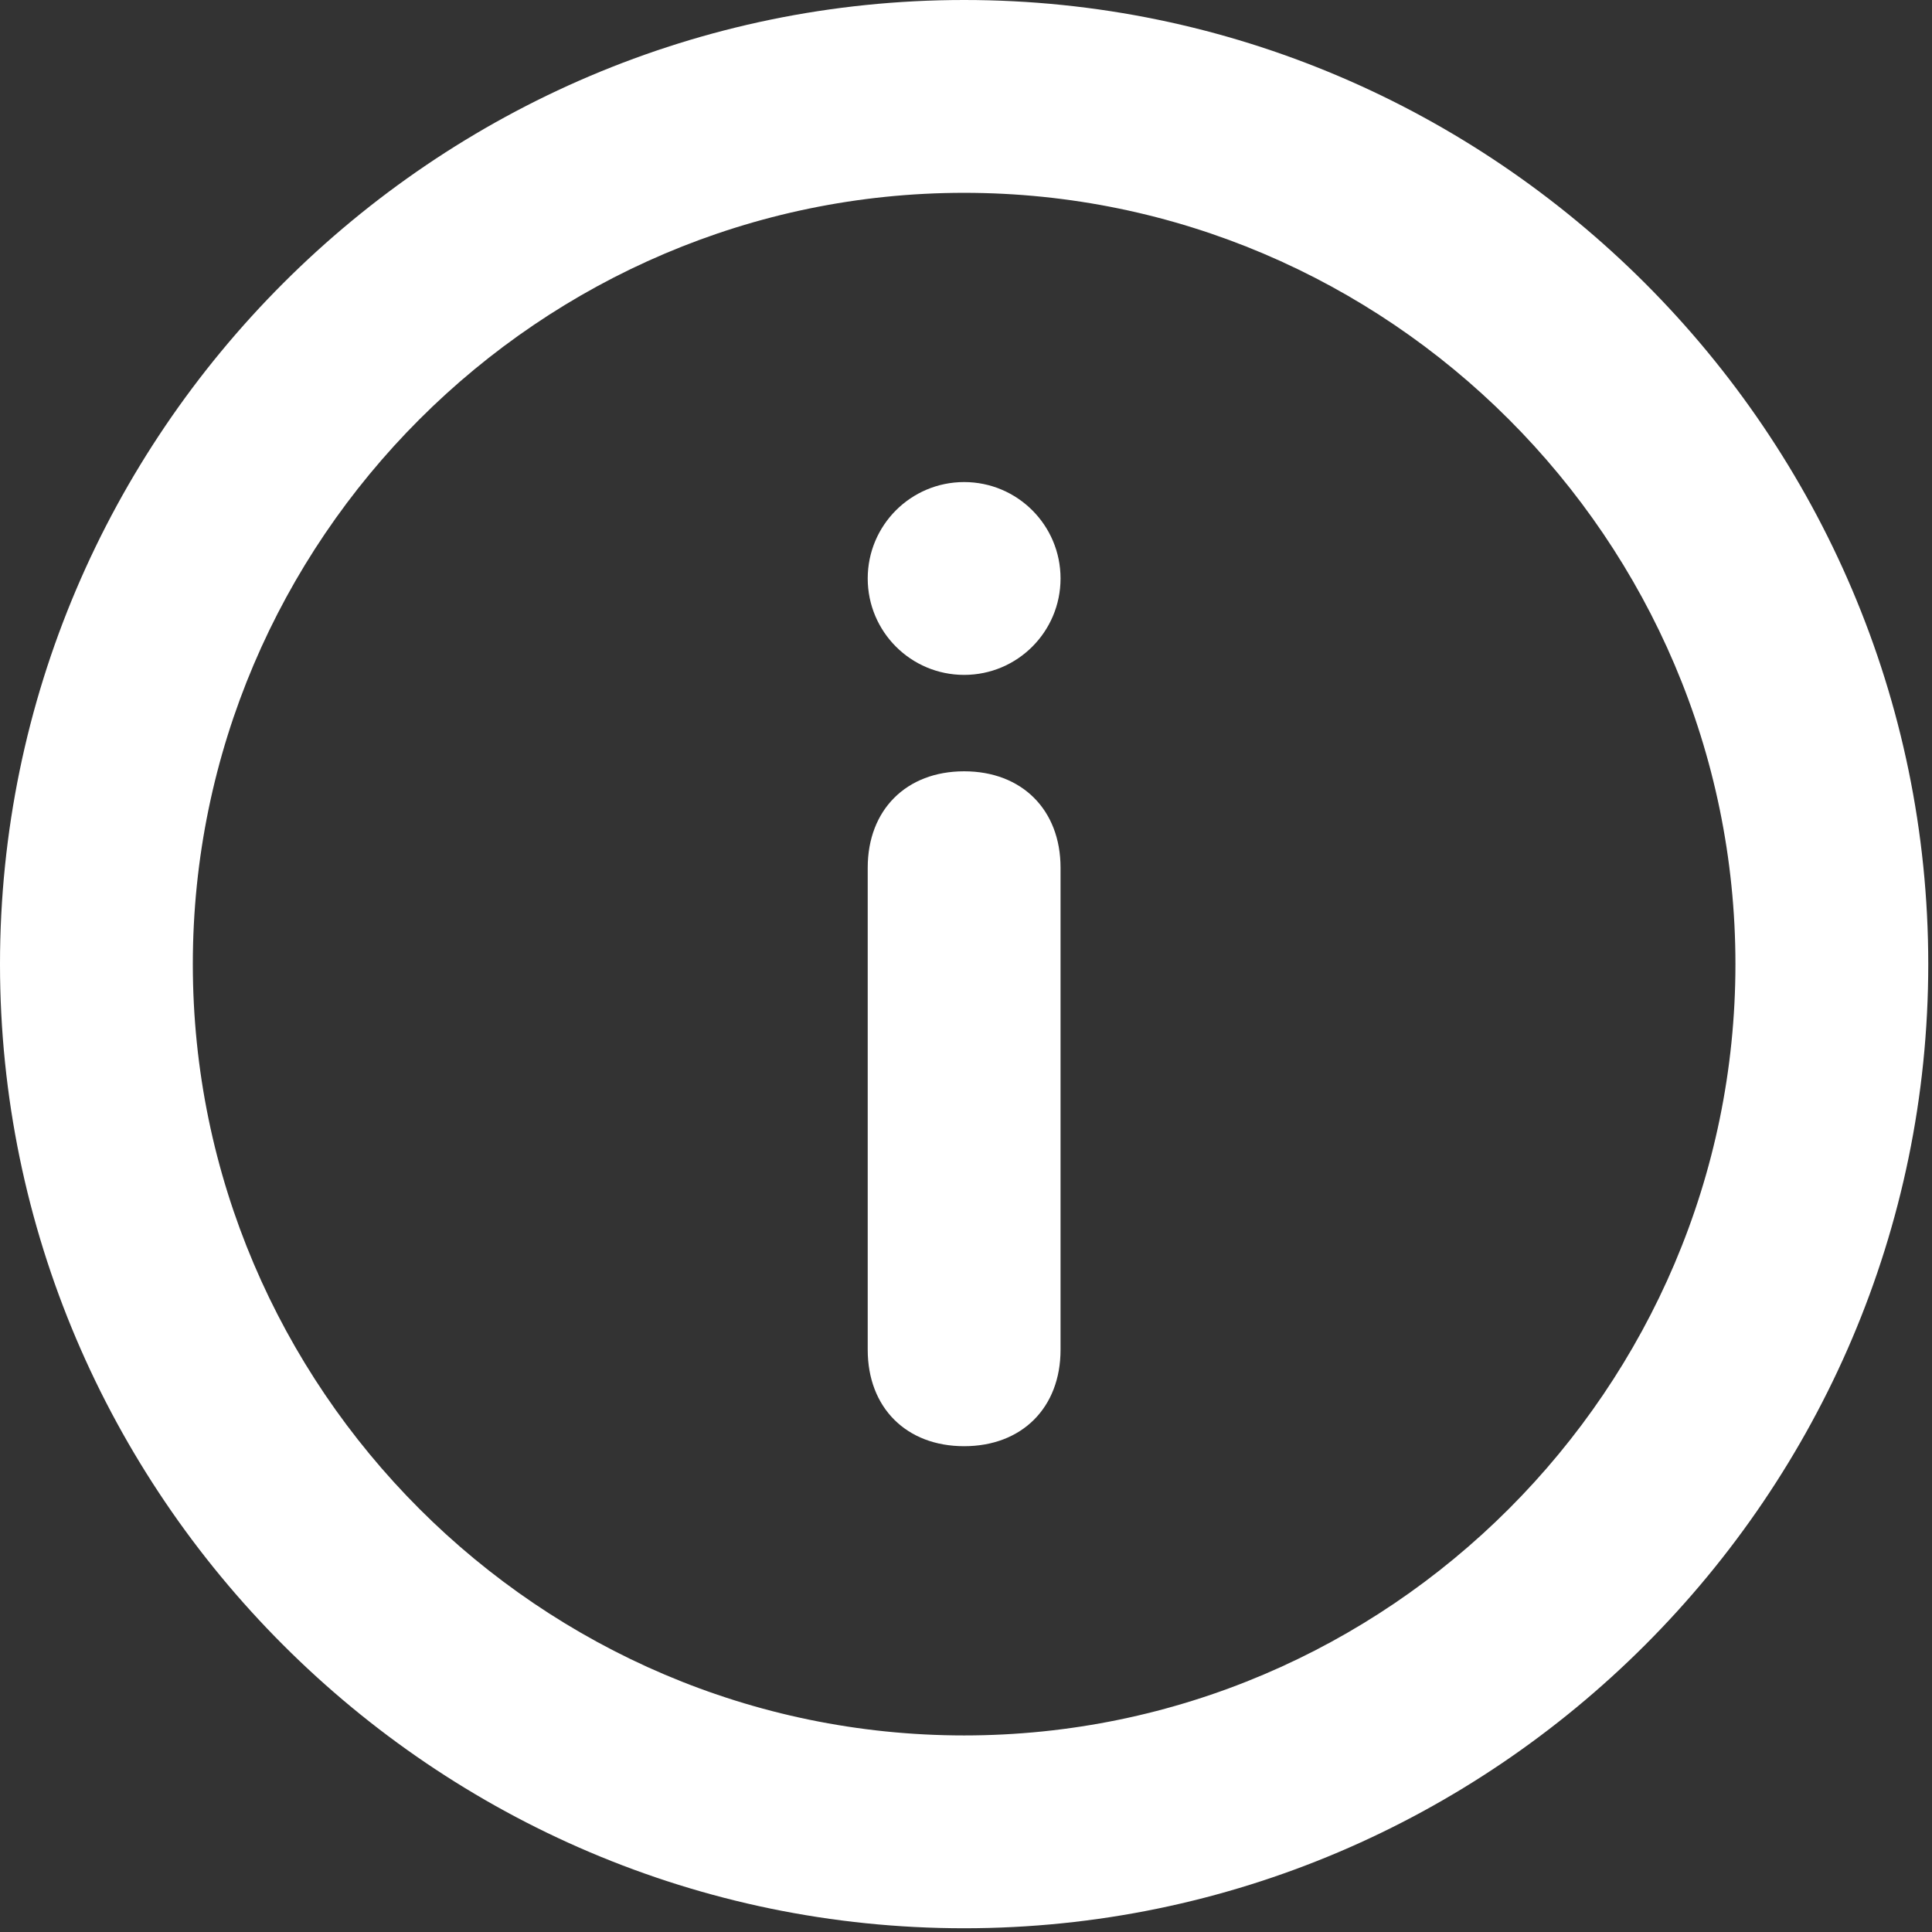 <svg width="62" height="62" viewBox="0 0 62 62" fill="none" xmlns="http://www.w3.org/2000/svg">
<rect x="0" y="0" width="62" height="62" fill="#333333" stroke="none"/>
<path d="M30.94 61.88C13.923 61.88 0 47.957 0 30.94C0 13.923 13.923 0 30.94 0C47.957 0 61.88 13.923 61.88 30.94C61.88 47.957 47.957 61.88 30.94 61.88ZM30.94 6.188C17.326 6.188 6.188 17.326 6.188 30.94C6.188 44.554 17.326 55.692 30.94 55.692C44.554 55.692 55.692 44.554 55.692 30.94C55.692 17.326 44.554 6.188 30.94 6.188Z" fill="white"/>
<path d="M30.94 46.41C29.084 46.41 27.846 45.172 27.846 43.316V27.846C27.846 25.99 29.084 24.752 30.94 24.752C32.796 24.752 34.034 25.99 34.034 27.846V43.316C34.034 45.172 32.796 46.41 30.94 46.41Z" fill="white"/>
<path d="M30.94 21.658C32.649 21.658 34.034 20.273 34.034 18.564C34.034 16.855 32.649 15.47 30.94 15.47C29.231 15.47 27.846 16.855 27.846 18.564C27.846 20.273 29.231 21.658 30.94 21.658Z" fill="white"/>
</svg>
